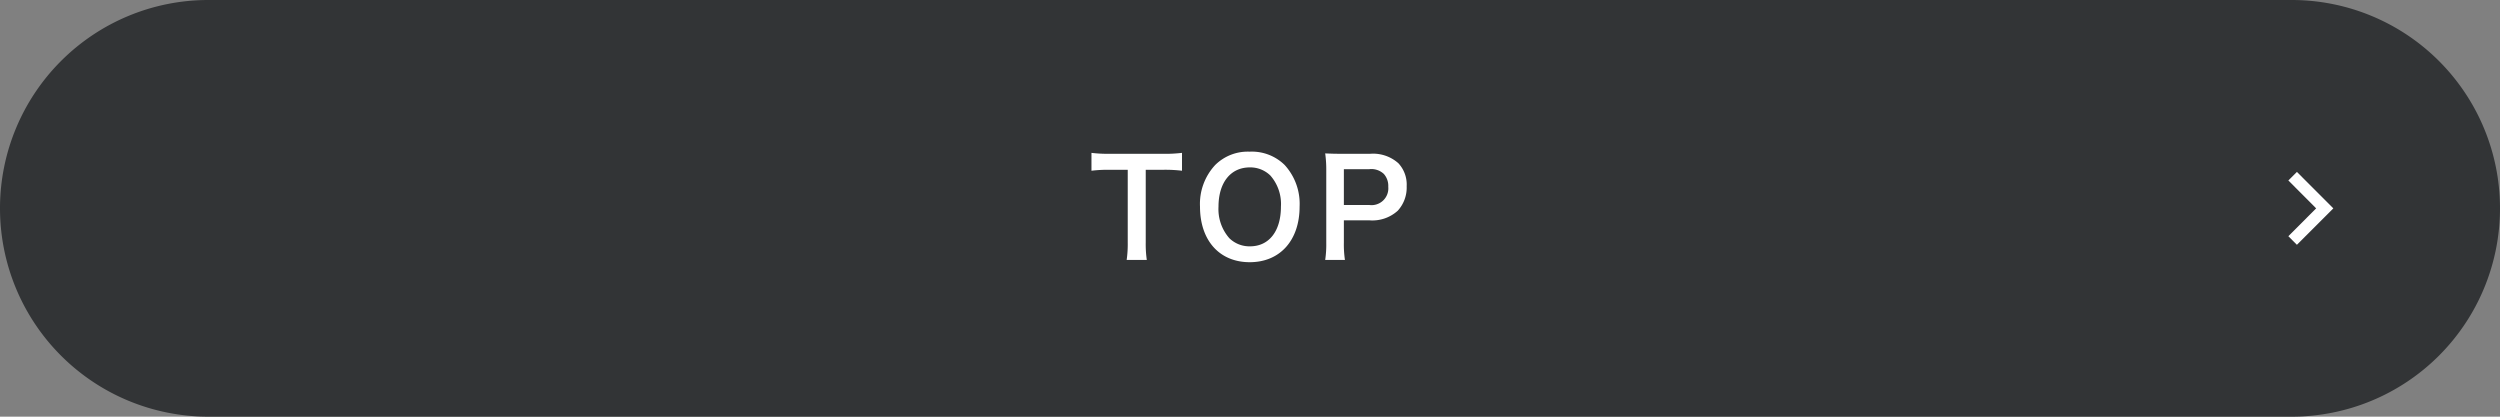 <svg xmlns="http://www.w3.org/2000/svg" width="300" height="50" viewBox="0 0 300 50">
  <rect x="0" y="0" width="300" height="50" fill="#808080" stroke="none"/>
  <g id="グループ_1488" data-name="グループ 1488" transform="translate(-533 -1641)">
    <g id="グループ_1198" data-name="グループ 1198" transform="translate(0 -1757)">
      <path id="パス_835" data-name="パス 835" d="M25,0H275a25,25,0,0,1,0,50H25A25,25,0,0,1,25,0Z" transform="translate(533 3398)" fill="#323436"/>
      <path id="パス_854" data-name="パス 854" d="M-12.512-10.624h2a16.824,16.824,0,0,1,2.352.112v-2.144a16.976,16.976,0,0,1-2.352.112h-6.336a16.093,16.093,0,0,1-2.176-.112v2.144a15.888,15.888,0,0,1,2.192-.112h2.16v8.736A13.412,13.412,0,0,1-14.8.192h2.416a13.281,13.281,0,0,1-.128-2.08ZM-.048-12.8a5.545,5.545,0,0,0-4.128,1.6A6.85,6.85,0,0,0-6-6.208C-6-2.144-3.664.464-.032.464S5.952-2.16,5.952-6.208A6.9,6.9,0,0,0,4.16-11.2,5.607,5.607,0,0,0-.048-12.8ZM0-1.44a3.455,3.455,0,0,1-2.48-.976,5.286,5.286,0,0,1-1.3-3.776c0-2.9,1.456-4.72,3.76-4.72a3.444,3.444,0,0,1,2.464.976A5.168,5.168,0,0,1,3.712-6.208C3.712-3.264,2.288-1.44,0-1.44ZM11.392.192a12.894,12.894,0,0,1-.128-2.08V-4.56H14.32a4.533,4.533,0,0,0,3.408-1.152A4.108,4.108,0,0,0,18.8-8.656a3.741,3.741,0,0,0-.992-2.752A4.544,4.544,0,0,0,14.4-12.544H11.056c-.848,0-1.344-.016-2.032-.048a14.445,14.445,0,0,1,.128,2.064v8.656A12.937,12.937,0,0,1,9.024.192ZM11.264-6.4v-4.3H14.32a2.185,2.185,0,0,1,1.744.576,2.158,2.158,0,0,1,.528,1.536A2.014,2.014,0,0,1,14.32-6.4Z" transform="translate(683 3429)" fill="#fff"/>
    </g>
    <path id="Icon_material-keyboard-arrow-right" data-name="Icon material-keyboard-arrow-right" d="M12.885,16.34,16.222,13,12.885,9.652l1.027-1.027L18.283,13l-4.371,4.371Z" transform="translate(794.717 1653.004)" fill="#fff"/>
  </g>
</svg>
